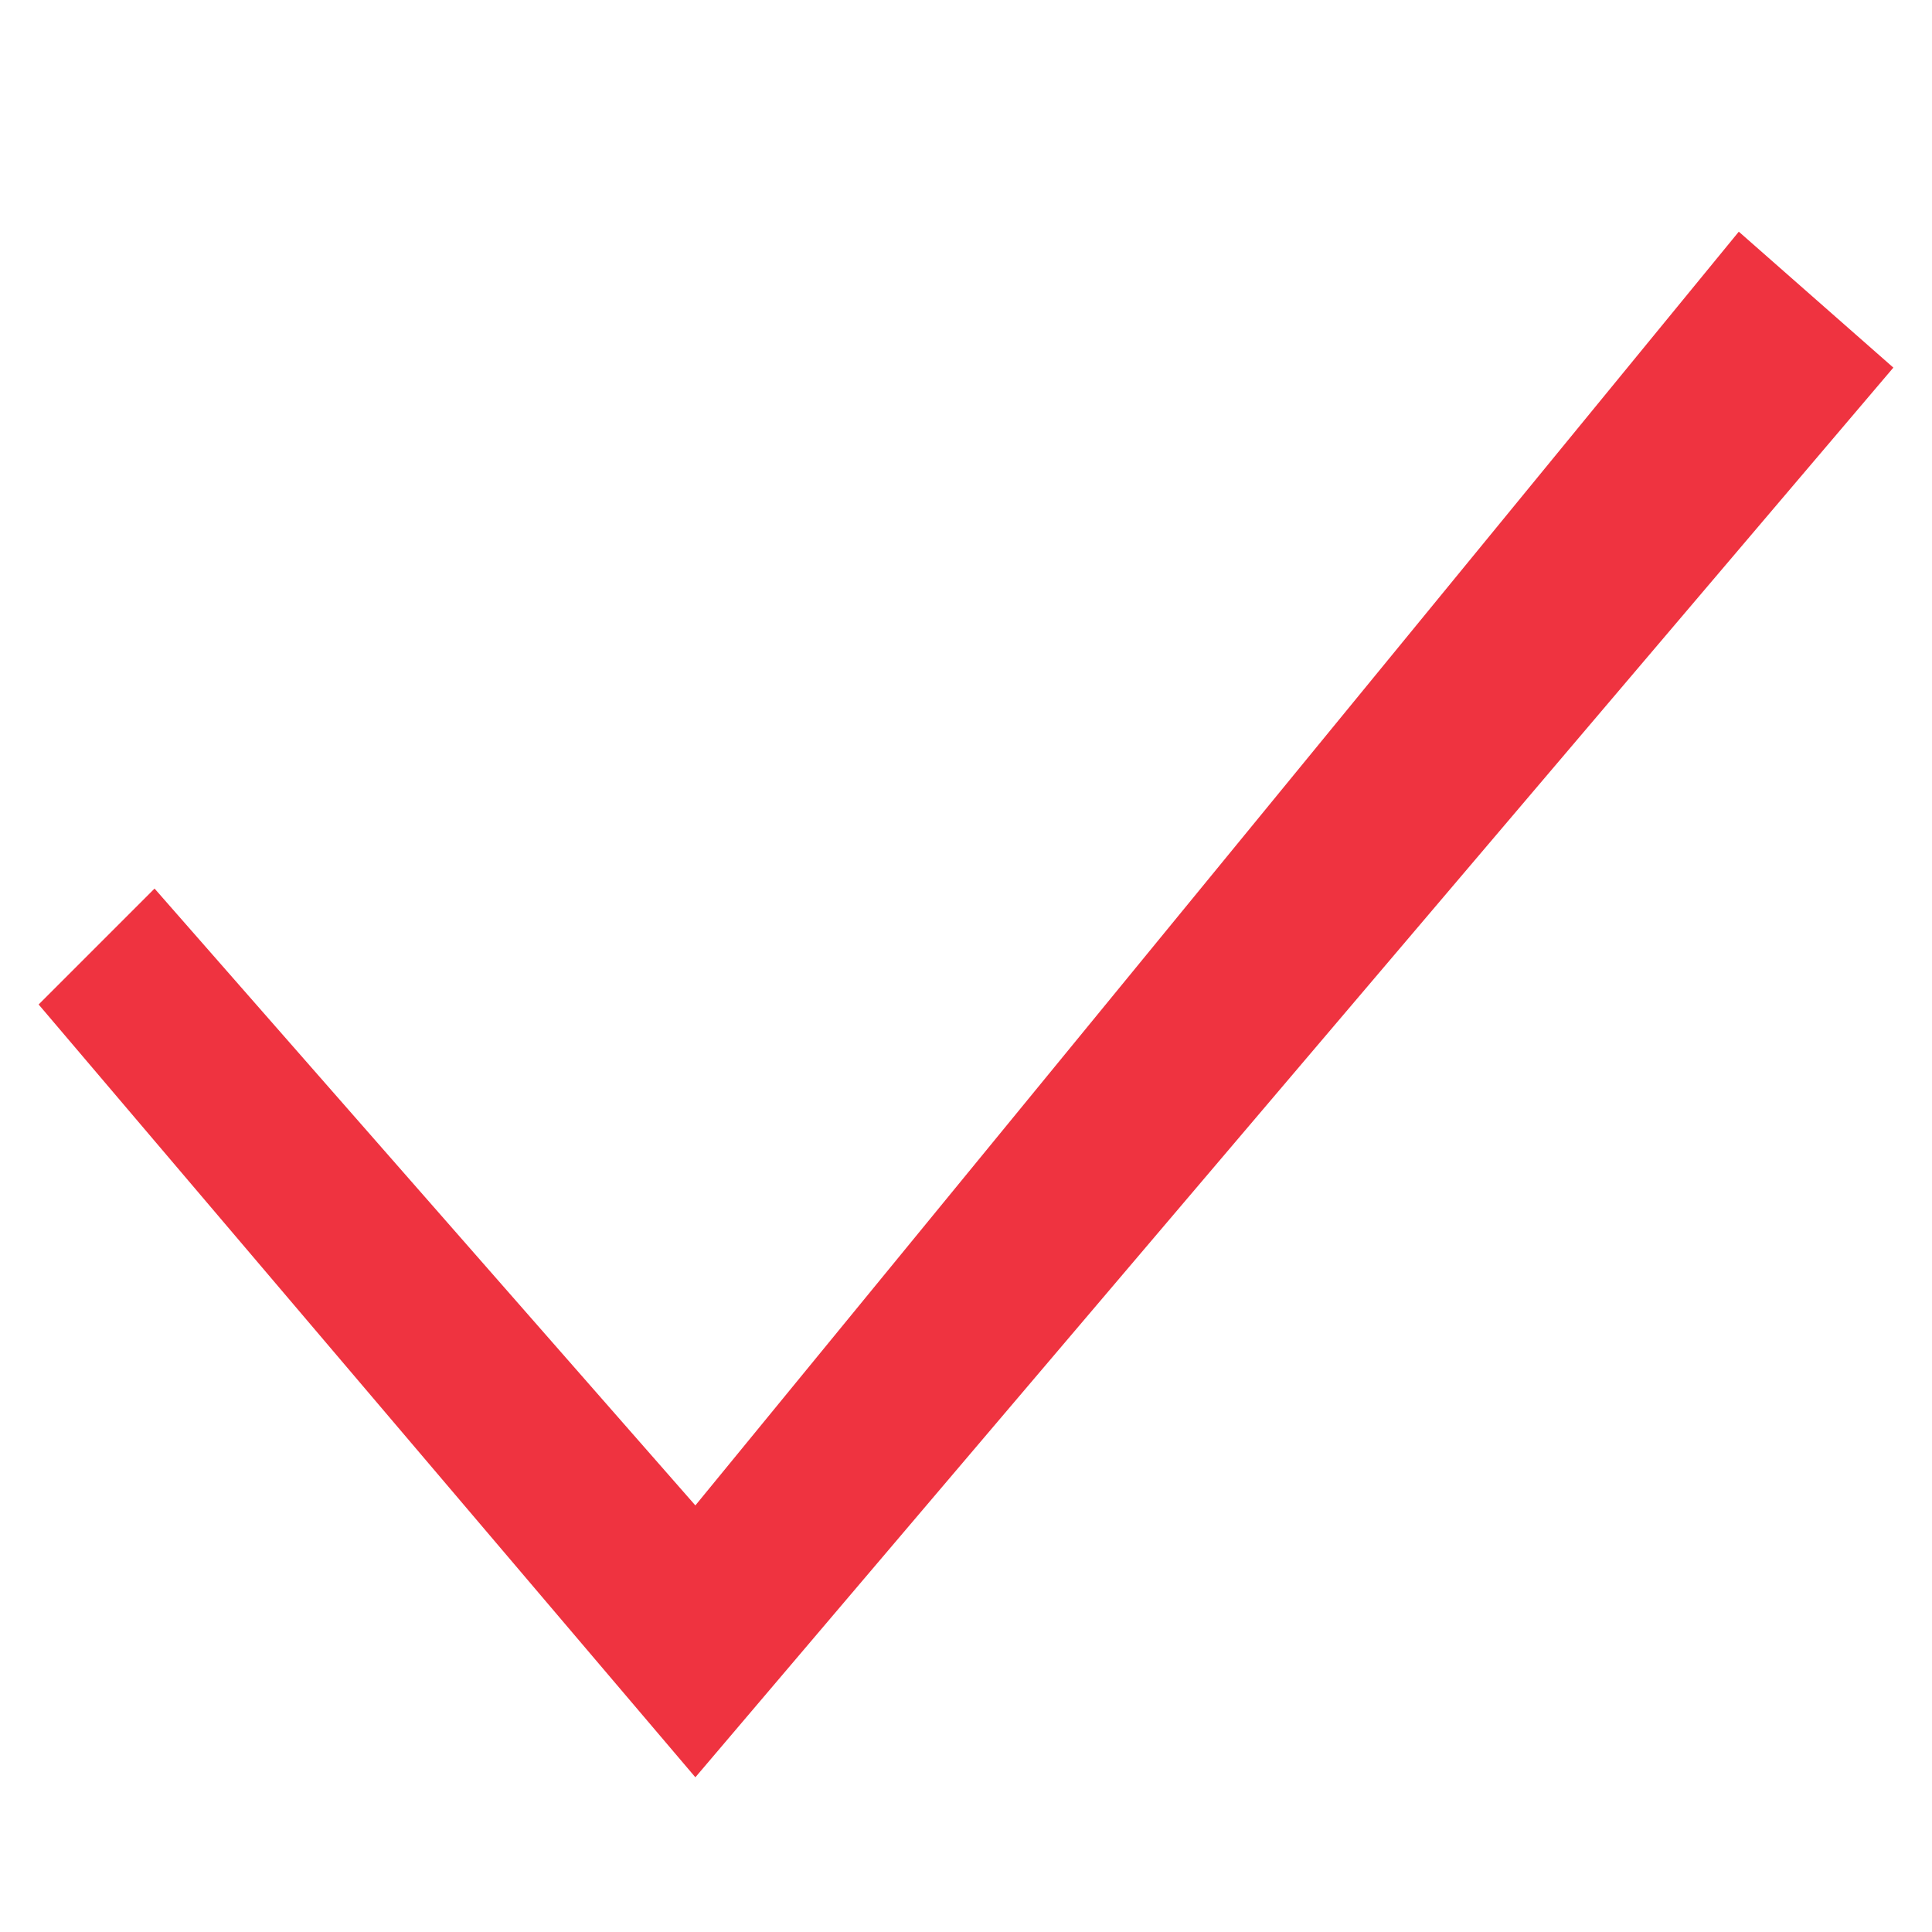 <svg width="25" height="25" viewBox="0 0 25 25" fill="none" xmlns="http://www.w3.org/2000/svg">
<g clip-path="url(#clip0_5296_17001)">
<path fill-rule="evenodd" clip-rule="evenodd" d="M16.002 14.757L17.497 12.998L24.5 4.757L22.5 2.998L8.998 19.48L2 11.498L0.5 12.998L7.503 21.239L8.998 22.998L16.002 14.757Z" fill="#EF3340"/>
</g>
<defs>
<clipPath id="clip0_5296_17001">
<rect width="24" height="24" fill="white" transform="translate(0.5 0.998)"/>
</clipPath>
</defs>
</svg>
